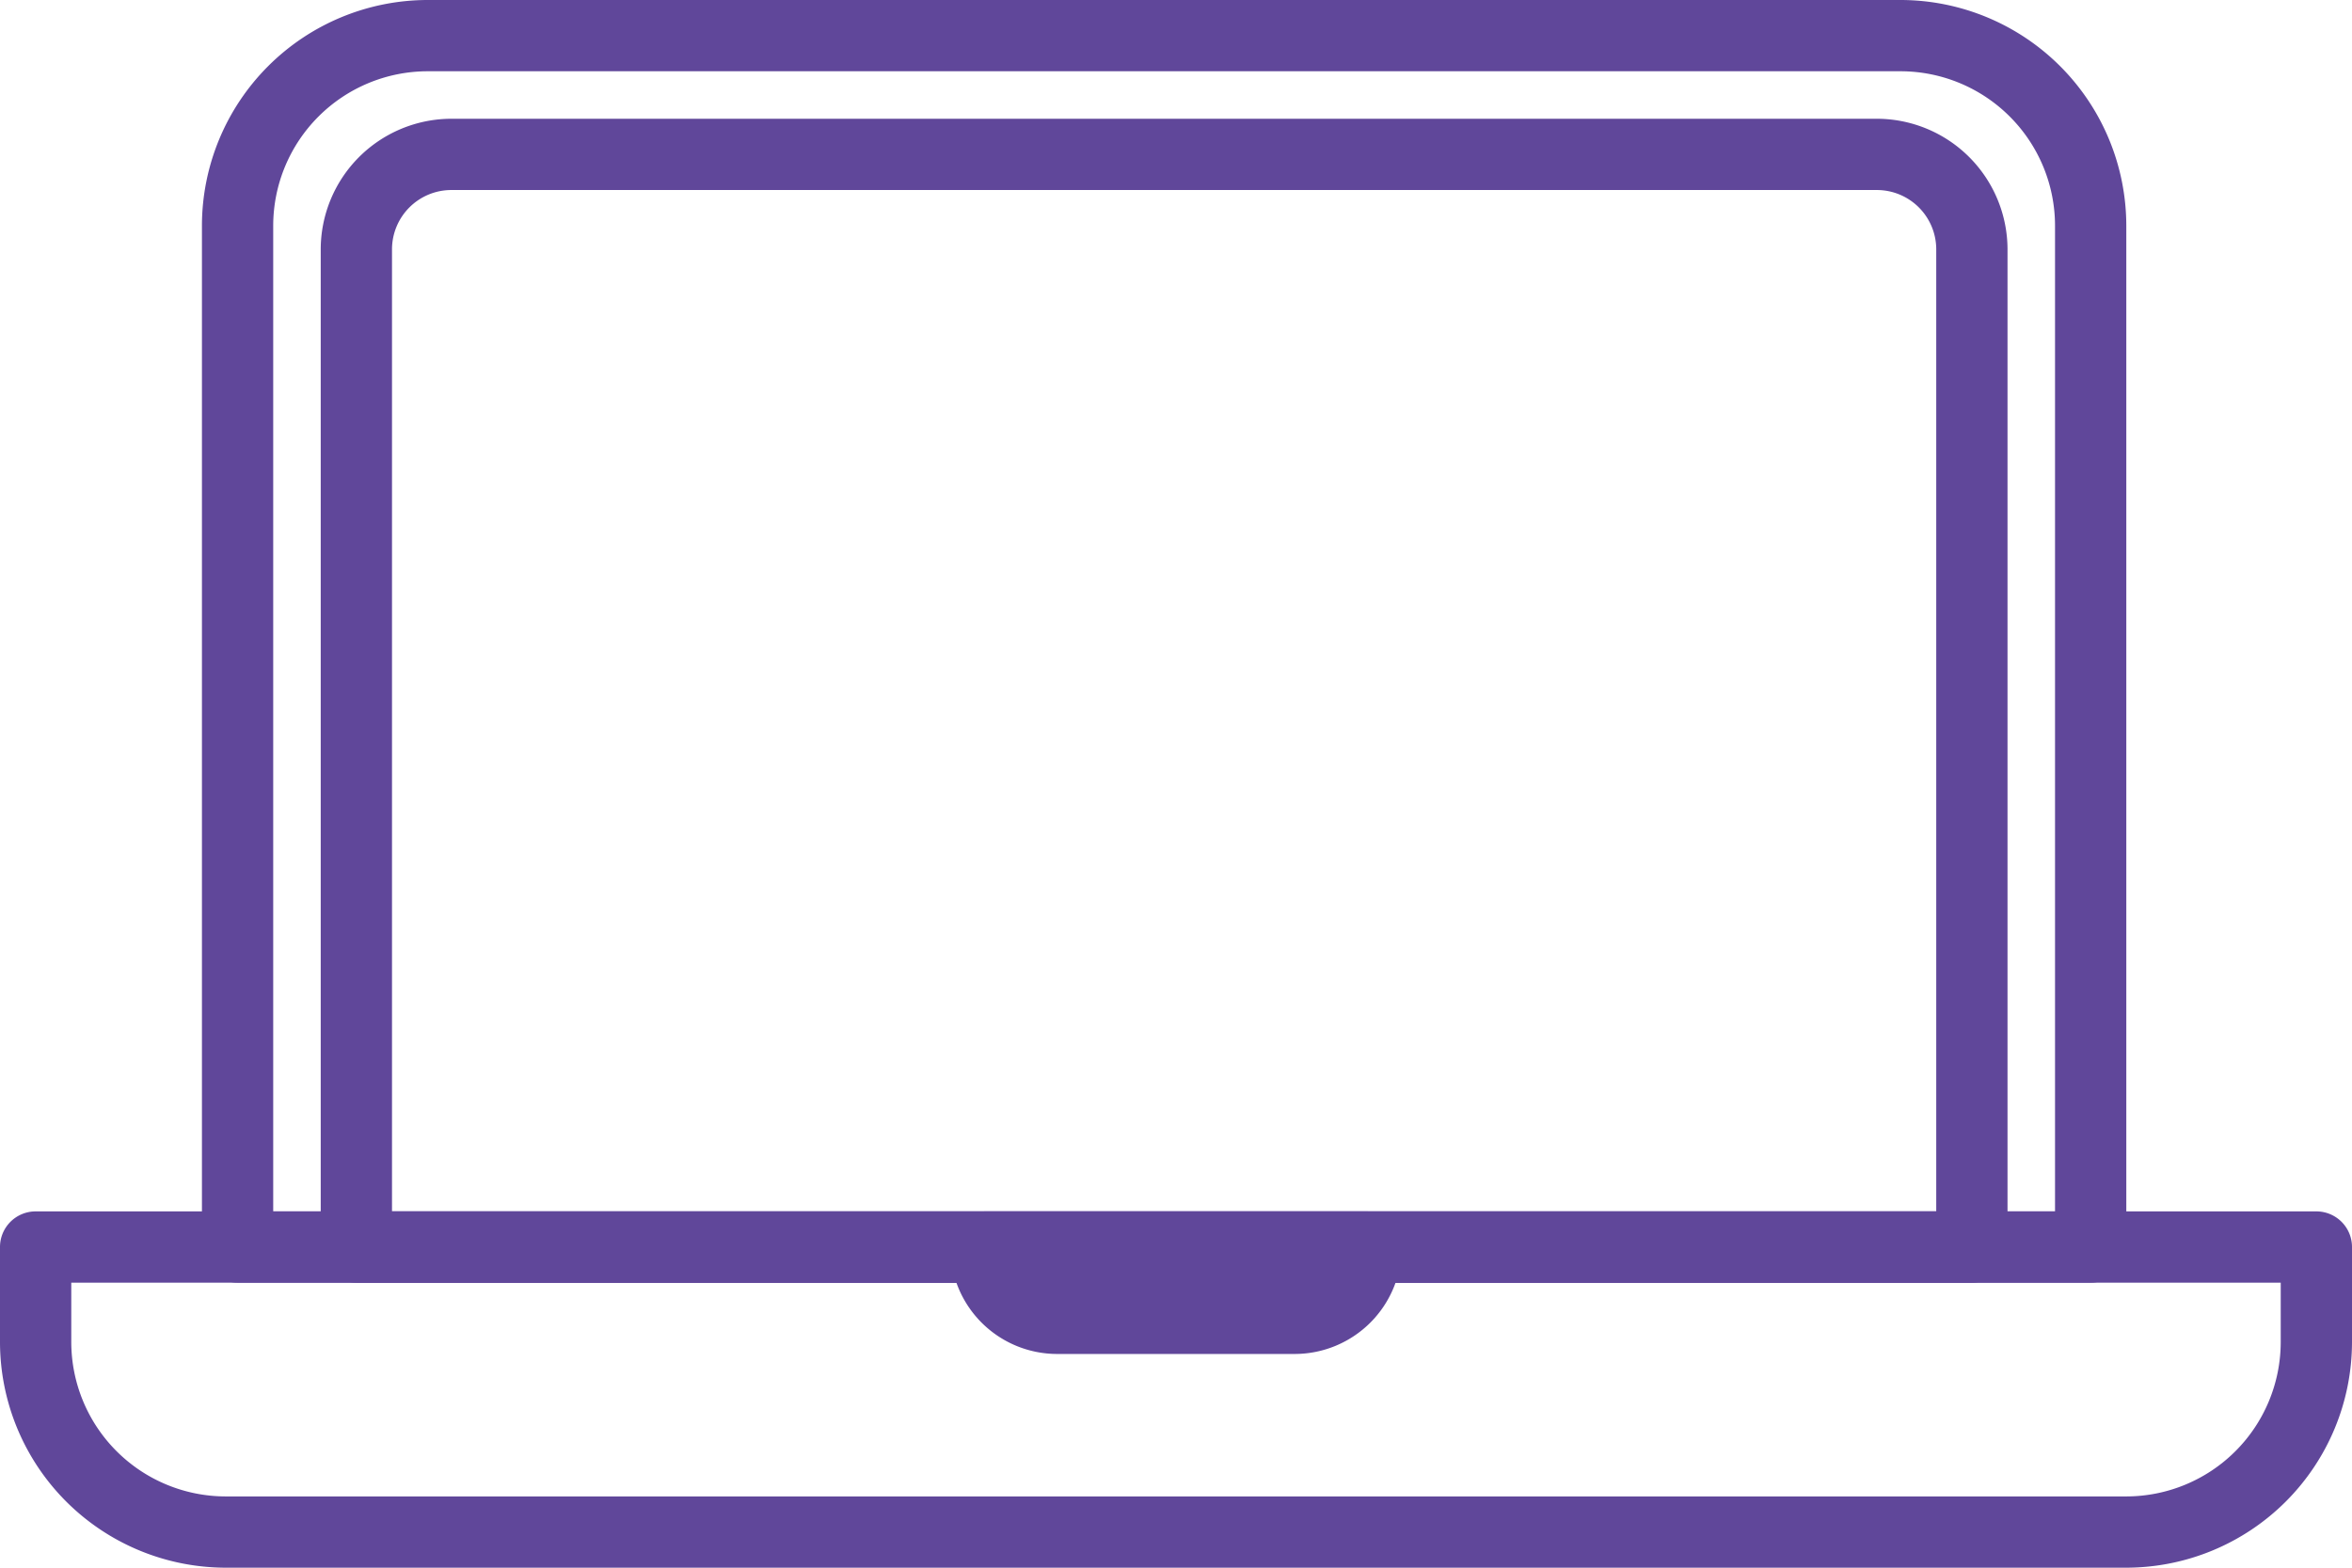 <svg id="Laptop_Icon" xmlns="http://www.w3.org/2000/svg" width="99" height="66" viewBox="0 0 99 66">
  <path id="Rectangle_34" data-name="Rectangle 34" d="M0-1.5H96A1.5,1.5,0,0,1,97.5,0V4A9.511,9.511,0,0,1,88,13.5H8A9.511,9.511,0,0,1-1.5,4V0A1.5,1.5,0,0,1,0-1.5Zm94.5,3H1.5V4A6.507,6.507,0,0,0,8,10.5H88A6.507,6.507,0,0,0,94.5,4Z" transform="translate(1.5 52.5)" fill="#60479a"/>
  <path id="Union_4" data-name="Union 4" d="M21835.5,23378.063a4.5,4.5,0,0,1-4.5-4.5,1.5,1.5,0,0,1,1.5-1.5h16a1.5,1.5,0,0,1,1.5,1.5,4.506,4.506,0,0,1-4.5,4.5Z" transform="translate(-21791 -23321.061)" fill="#60479a"/>
  <path id="Rectangle_35" data-name="Rectangle 35" d="M8-1.5H70A9.511,9.511,0,0,1,79.5,8V51A1.5,1.5,0,0,1,78,52.5H0A1.5,1.5,0,0,1-1.5,51V8A9.511,9.511,0,0,1,8-1.5Zm68.5,51V8A6.507,6.507,0,0,0,70,1.5H8A6.507,6.507,0,0,0,1.5,8V49.5Z" transform="translate(10 1.5)" fill="#60479a"/>
  <path id="Rectangle_36" data-name="Rectangle 36" d="M4-1.5H64A5.506,5.506,0,0,1,69.5,4V46A1.5,1.5,0,0,1,68,47.5H0A1.5,1.5,0,0,1-1.5,46V4A5.506,5.506,0,0,1,4-1.5Zm62.5,46V4A2.5,2.5,0,0,0,64,1.5H4A2.5,2.5,0,0,0,1.5,4V44.5Z" transform="translate(15 6.5)" fill="#60479a"/>
</svg>
